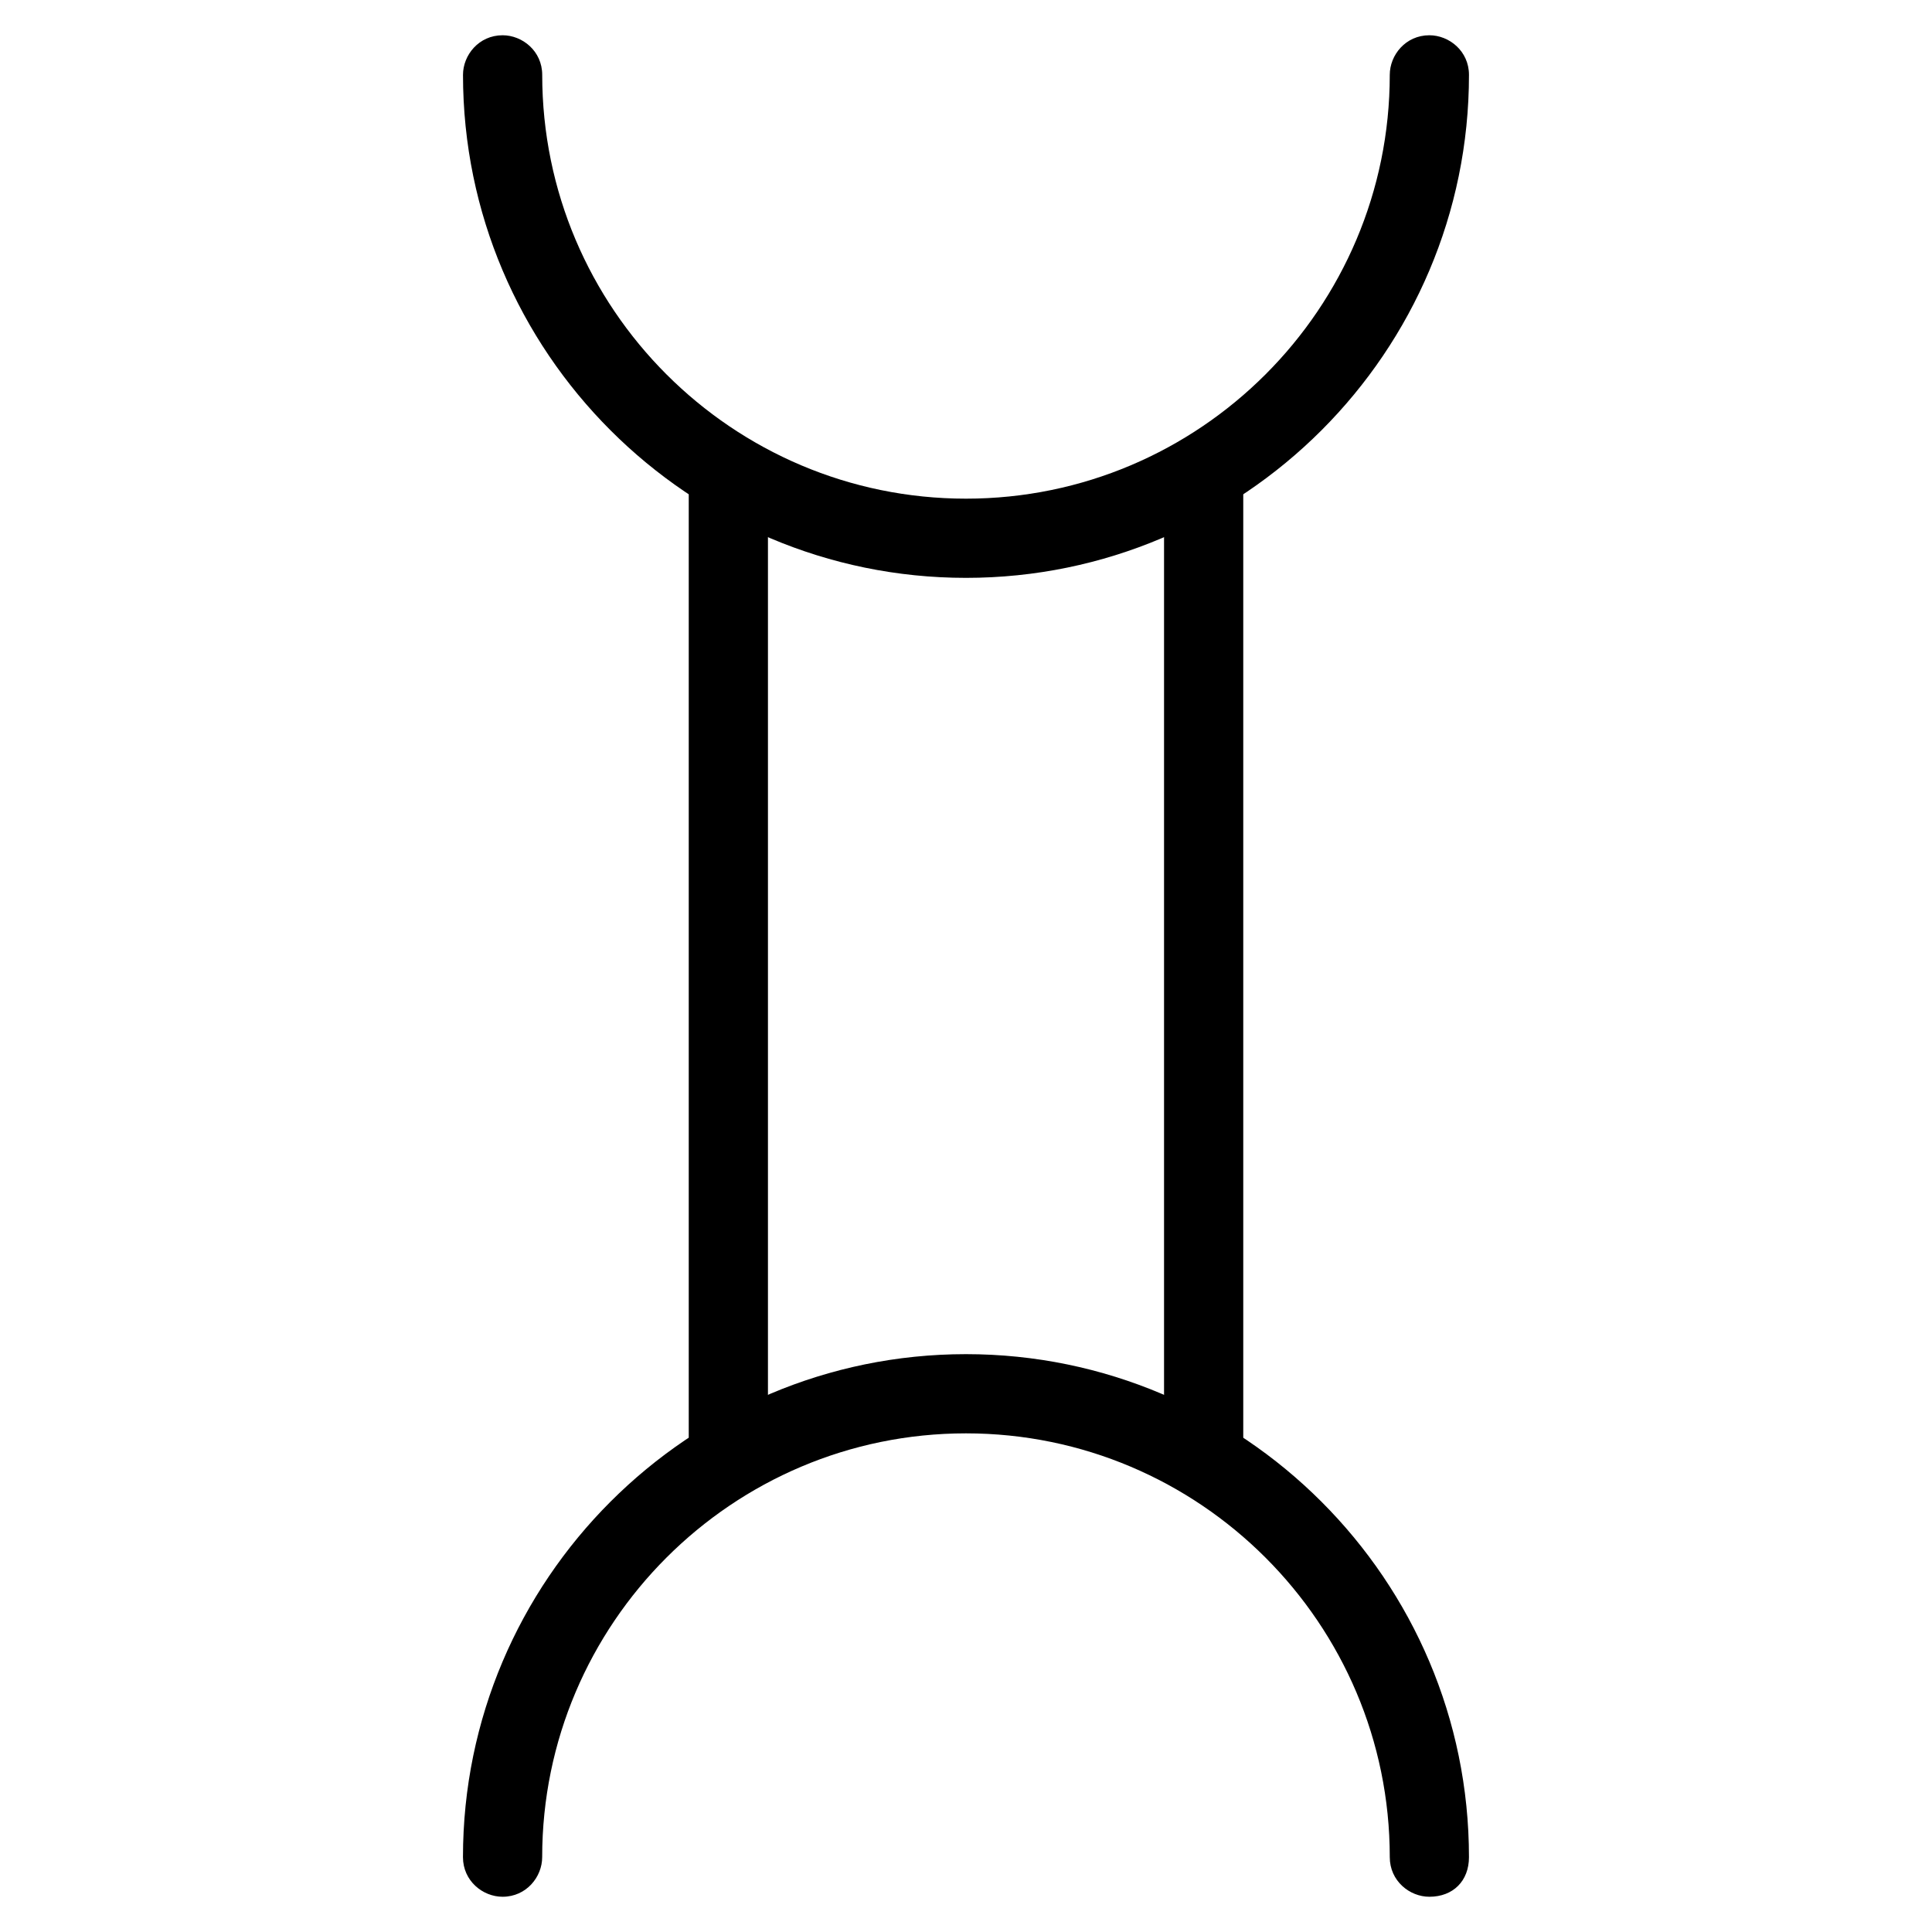 <?xml version="1.0" encoding="UTF-8"?>
<!-- Uploaded to: SVG Repo, www.svgrepo.com, Generator: SVG Repo Mixer Tools -->
<svg fill="#000000" width="800px" height="800px" version="1.1" viewBox="144 144 512 512" xmlns="http://www.w3.org/2000/svg">
 <g>
  <path d="m400 297.14c-73.473 0-133.3-59.828-133.3-133.3 0-5.246 4.199-10.496 10.496-10.496 5.246 0 10.496 4.199 10.496 10.496 0 61.926 50.383 112.31 112.31 112.31s112.3-50.379 112.3-112.31c0-5.246 4.199-10.496 10.496-10.496 5.246 0 10.496 4.199 10.496 10.496 0 73.473-59.824 133.3-133.3 133.3z"/>
  <path d="m522.8 646.66c-5.246 0-10.496-4.199-10.496-10.496 0-61.926-50.383-112.31-112.31-112.31-61.926 0-112.31 50.383-112.31 112.31 0 5.246-4.199 10.496-10.496 10.496-5.246 0-10.496-4.199-10.496-10.496 0-73.473 59.828-133.3 133.3-133.3s133.3 59.828 133.3 133.3c0 6.297-4.195 10.496-10.496 10.496z"/>
  <path d="m462.98 539.6c-5.246 0-10.496-4.199-10.496-10.496v-256.11c0-5.246 4.199-10.496 10.496-10.496 5.246 0 10.496 4.199 10.496 10.496v256.1c0 5.25-5.25 10.5-10.496 10.5z"/>
  <path d="m337.02 539.6c-5.246 0-10.496-4.199-10.496-10.496v-256.11c0-5.246 4.199-10.496 10.496-10.496 6.297 0 10.496 4.199 10.496 10.496v256.1c0 5.25-5.25 10.5-10.496 10.5z"/>
 </g>
</svg>